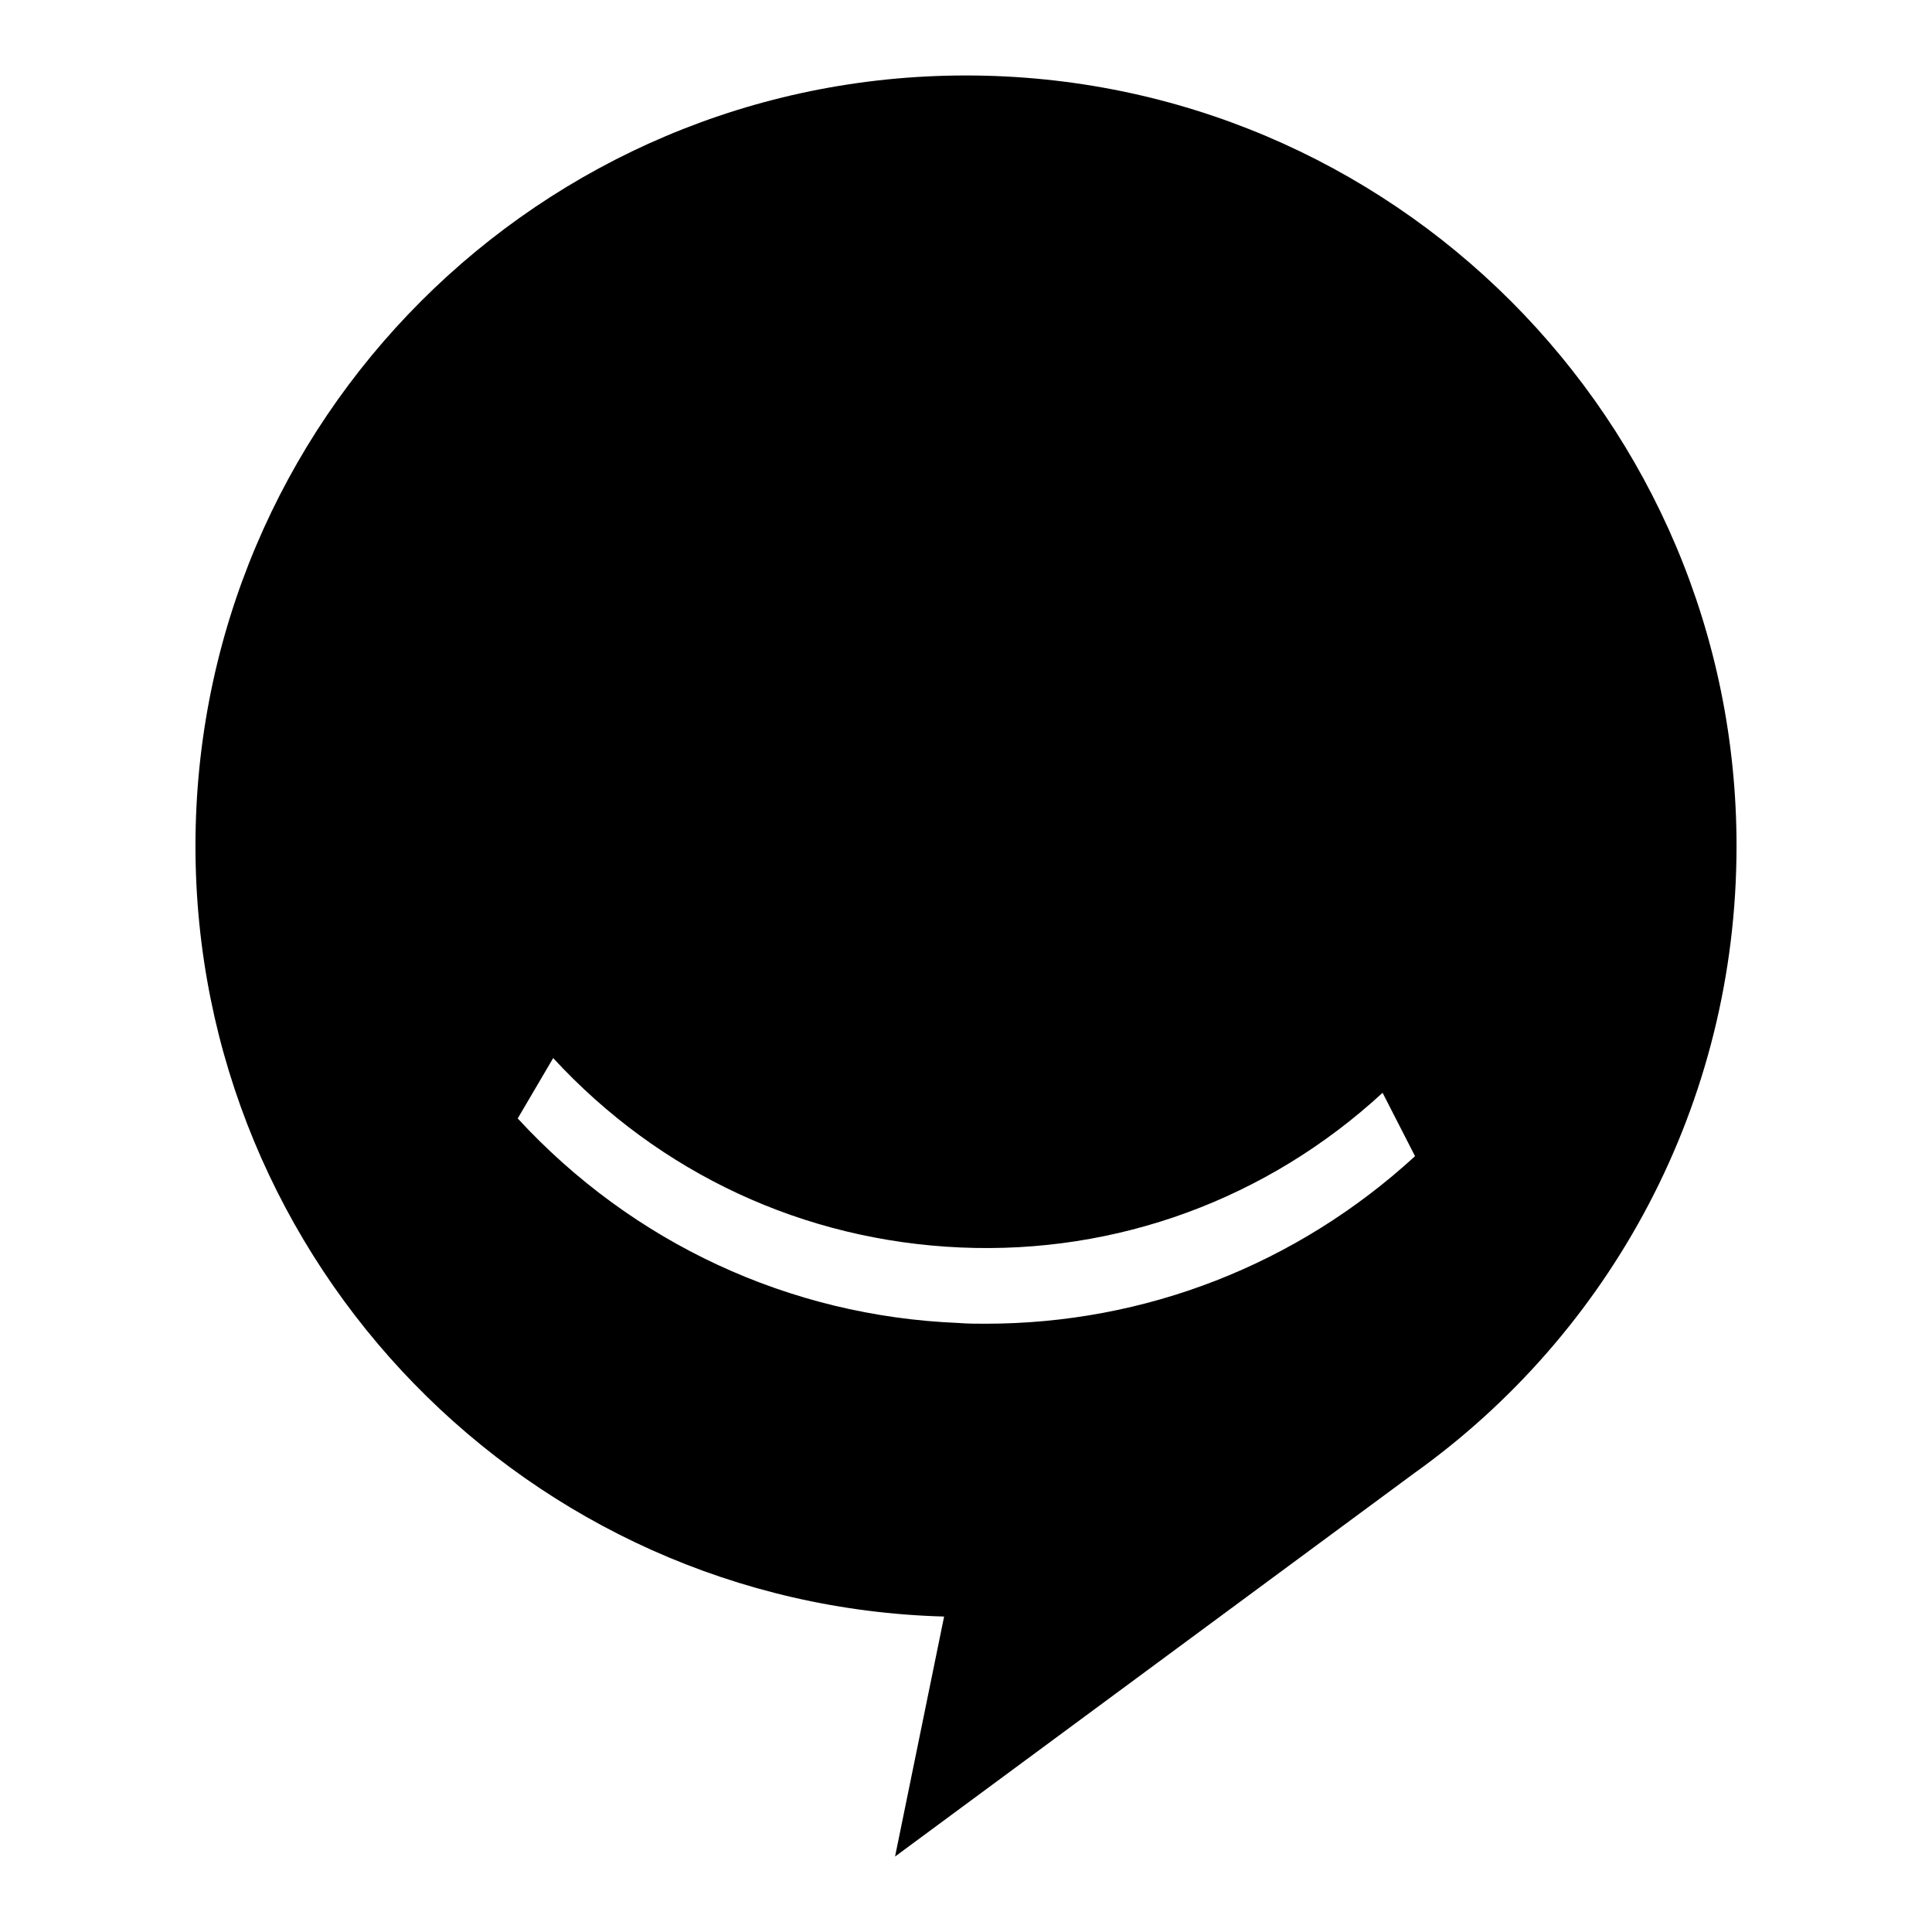 <?xml version="1.0" encoding="utf-8"?>
<!-- Svg Vector Icons : http://www.onlinewebfonts.com/icon -->
<!DOCTYPE svg PUBLIC "-//W3C//DTD SVG 1.1//EN" "http://www.w3.org/Graphics/SVG/1.1/DTD/svg11.dtd">
<svg version="1.1" xmlns="http://www.w3.org/2000/svg" xmlns:xlink="http://www.w3.org/1999/xlink" x="0px" y="0px" viewBox="0 0 256 256" enable-background="new 0 0 256 256" xml:space="preserve">
<g> <path fill="#000000" d="M230.1,112.1C230.1,55.7,184.4,10,128,10C71.6,10,25.9,55.7,25.9,112.1c0,55.4,44.2,100.6,99.2,102.1 l-6.5,31.8l68.8-50.8l0,0C213.3,176.7,230.1,146.4,230.1,112.1L230.1,112.1z M130.6,175.4c-1.2,0-2.4,0-3.6-0.1 c-22.4-0.9-43.2-10.6-58.4-27.1l4.7-8c14.1,15.3,33.2,24.2,54,25.1c20.7,0.9,40.6-6.4,55.9-20.5l4.3,8.4 C171.8,167.6,151.7,175.4,130.6,175.4L130.6,175.4z"/></g>
</svg>